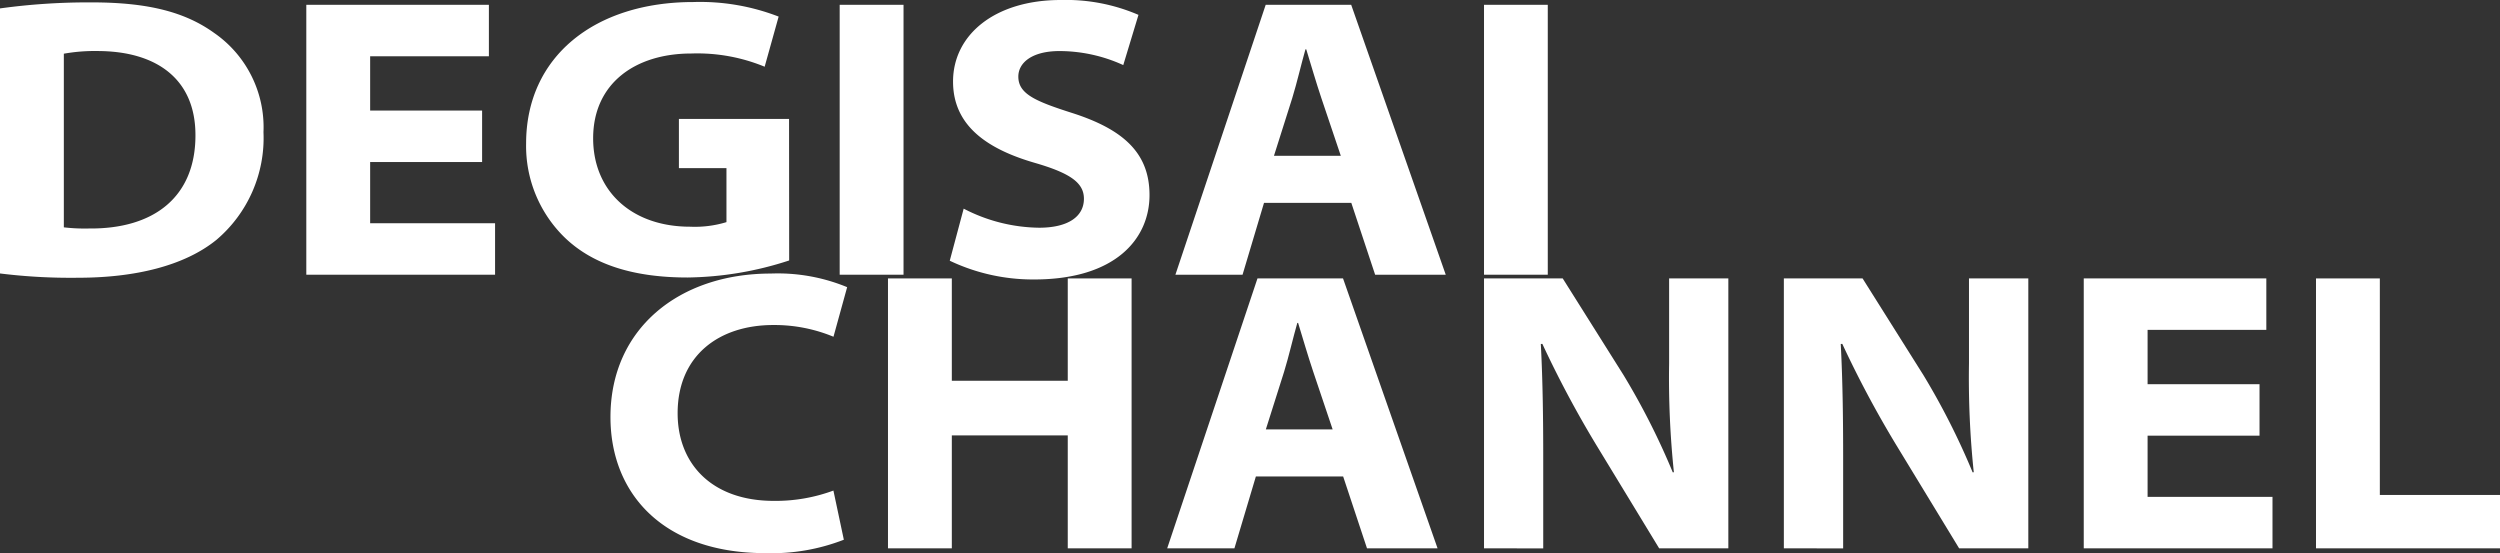 <svg xmlns="http://www.w3.org/2000/svg" width="152.458" height="33.732" viewBox="0 0 152.458 33.732"><rect x="0" y="0" width="152.458" height="33.732" fill="#333333" stroke="none"/><defs><style>.cls-1{fill:#fff;}</style></defs><g id="レイヤー_2" data-name="レイヤー 2"><g id="SVG"><path class="cls-1" d="M0,.513A39.417,39.417,0,0,1,5.607.146c3.473,0,5.711.606,7.461,1.868a6.99,6.99,0,0,1,3,6.046A8.141,8.141,0,0,1,13.2,14.626c-1.934,1.57-4.93,2.312-8.444,2.312A34.978,34.978,0,0,1,0,16.676ZM3.893,13.864a10.966,10.966,0,0,0,1.539.07c3.979.038,6.487-1.942,6.487-5.676.01-3.432-2.367-5.146-5.986-5.146a10.643,10.643,0,0,0-2.04.163Z"/><path class="cls-1" d="M29.4,9.881H22.573v3.733h7.618v3.139H18.68V.293H29.814V3.432H22.573v3.31H29.4Z"/><path class="cls-1" d="M48.126,15.884a20.662,20.662,0,0,1-6.193,1.039c-3.382,0-5.8-.827-7.456-2.4a7.785,7.785,0,0,1-2.393-5.772c0-5.3,4.183-8.627,10.2-8.627a13.263,13.263,0,0,1,5.2.888l-.853,3.057a10.765,10.765,0,0,0-4.477-.806c-3.414,0-5.982,1.824-5.982,5.171,0,3.214,2.348,5.391,5.914,5.391a6.6,6.6,0,0,0,2.216-.279V10.252h-2.9v-3h6.717Z"/><path class="cls-1" d="M55.1.293v16.46H51.206V.293Z"/><path class="cls-1" d="M58.768,12.724a10.21,10.21,0,0,0,4.6,1.163c1.775,0,2.733-.684,2.733-1.767,0-.956-.8-1.549-2.961-2.178-2.912-.839-5.02-2.259-5.02-4.966C58.119,2.115,60.676,0,64.686,0a11.175,11.175,0,0,1,4.742.907L68.5,3.969a9.379,9.379,0,0,0-3.884-.855c-1.7,0-2.515.724-2.515,1.556,0,1.065,1.05,1.508,3.307,2.228,3.158,1.015,4.693,2.476,4.693,5,0,2.656-2.065,5.145-7.037,5.145A11.825,11.825,0,0,1,57.919,15.9Z"/><path class="cls-1" d="M77.084,12.371l-1.309,4.382H71.68L77.186.293H82.4l5.766,16.46H83.86l-1.453-4.382ZM81.766,9.5,80.582,5.986c-.324-.964-.64-2.057-.923-2.979h-.048c-.264.927-.514,2.025-.808,2.983L77.691,9.5Z"/><path class="cls-1" d="M94.388.293v16.46H90.5V.293Z"/><path class="cls-1" d="M51.46,32.914a12.134,12.134,0,0,1-4.787.818c-6.2,0-9.445-3.6-9.445-8.3,0-5.415,4.215-8.75,9.777-8.75a11.069,11.069,0,0,1,4.657.83l-.834,3.024a9.377,9.377,0,0,0-3.672-.715c-3.307,0-5.832,1.861-5.832,5.381,0,3.091,2.095,5.343,5.866,5.343a10.159,10.159,0,0,0,3.634-.629Z"/><path class="cls-1" d="M58.045,16.979V23.22h7.07V16.979h3.893v16.46H65.115V26.552h-7.07v6.887H54.152V16.979Z"/><path class="cls-1" d="M76.587,29.057l-1.308,4.382h-4.1l5.506-16.46h5.217l5.765,16.46H83.364L81.91,29.057Zm4.682-2.87-1.183-3.515c-.324-.964-.64-2.057-.923-2.979h-.049c-.264.927-.513,2.025-.807,2.983l-1.112,3.511Z"/><path class="cls-1" d="M90.5,33.439V16.979h4.8l3.712,5.9a43.882,43.882,0,0,1,3,5.928l.068-.011a55.243,55.243,0,0,1-.292-6.629V16.979H105.4v16.46h-4.219l-3.872-6.365a64.763,64.763,0,0,1-3.252-6.106l-.093.011c.122,2.357.147,4.616.147,7.1v5.364Z"/><path class="cls-1" d="M108.785,33.439V16.979h4.8l3.713,5.9a43.876,43.876,0,0,1,3,5.928l.068-.011a55.241,55.241,0,0,1-.291-6.629V16.979h3.618v16.46h-4.219L115.6,27.074a64.3,64.3,0,0,1-3.252-6.106l-.093.011c.122,2.357.146,4.616.146,7.1v5.364Z"/><path class="cls-1" d="M137.793,26.567h-6.826V30.3h7.617v3.139h-11.51V16.979h11.134v3.139h-7.241v3.31h6.826Z"/><path class="cls-1" d="M141.237,16.979h3.893V30.184h7.328v3.255H141.237Z"/></g></g></svg>